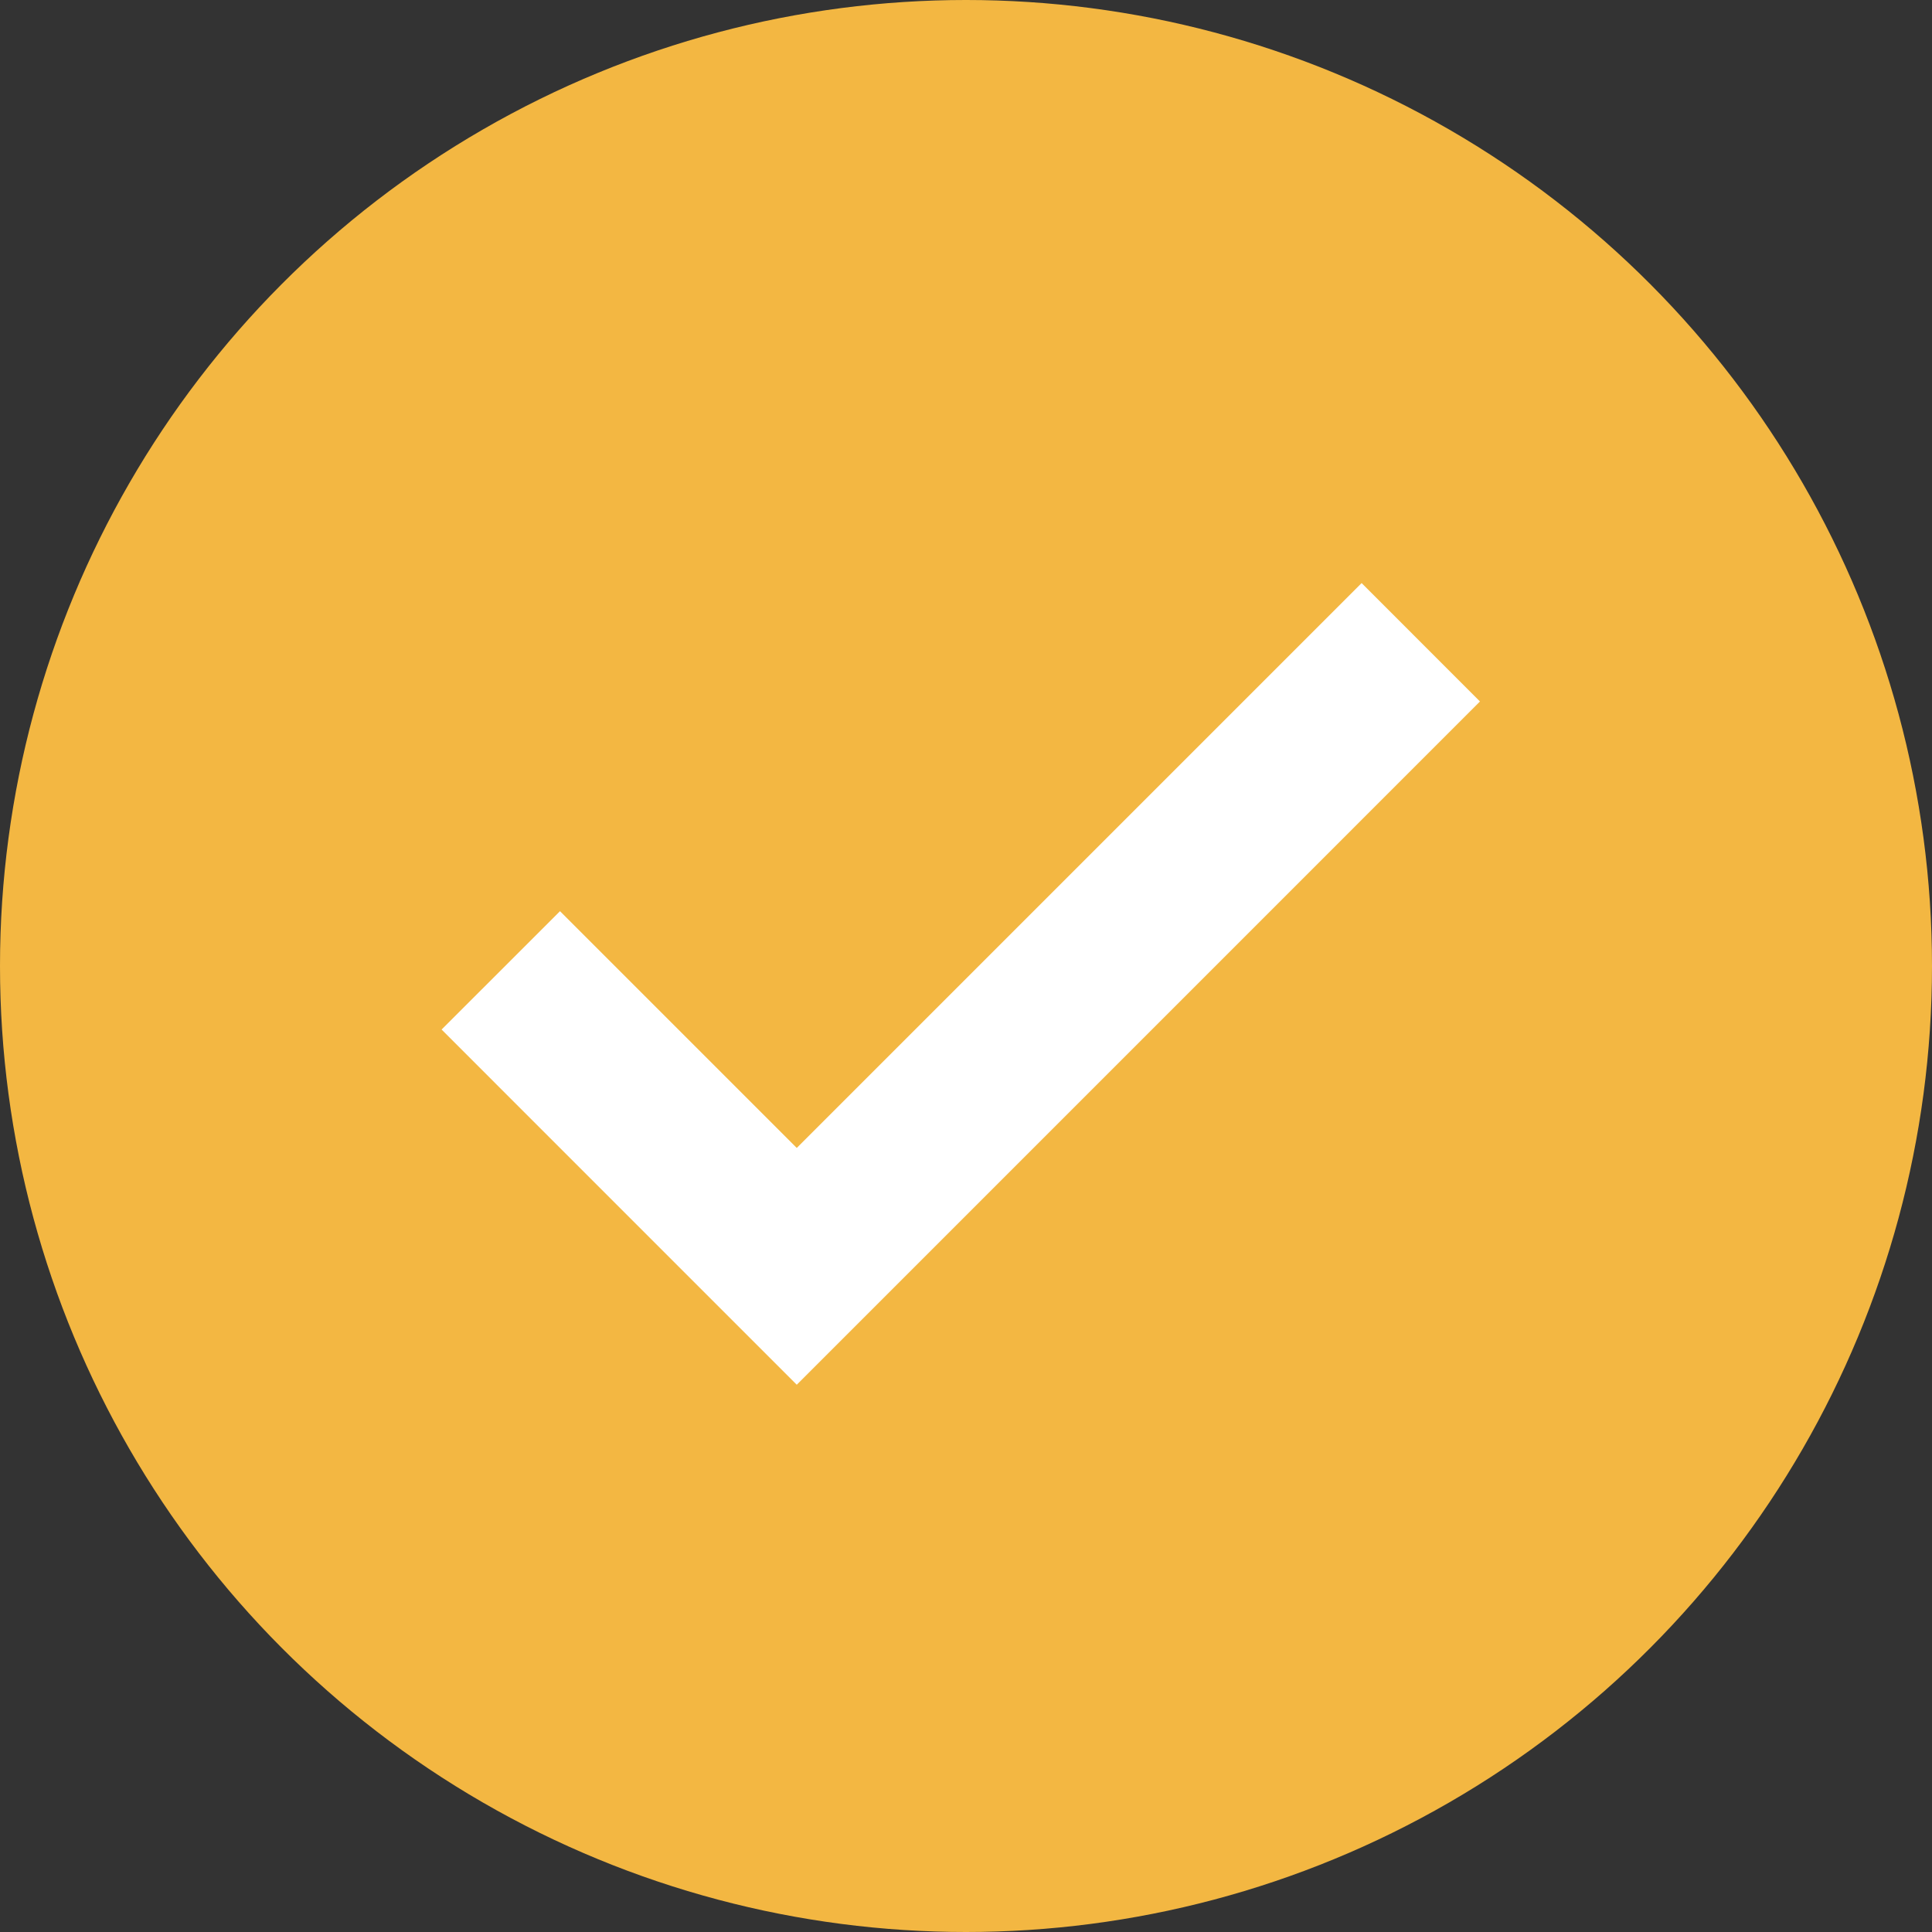 <svg width="35" height="35" viewBox="0 0 35 35" fill="none" xmlns="http://www.w3.org/2000/svg">
<rect x="0" y="0" width="35" height="35" fill="#333333" stroke="none"/>
<circle cx="17.5" cy="17.5" r="17.5" fill="#F3B742"/>
<path fill-rule="evenodd" clip-rule="evenodd" d="M26.811 12.708L24.667 10.563L14.434 20.796L10.145 16.507L8 18.651L12.289 22.941L12.289 22.941L14.434 25.086L14.434 25.086L14.434 25.086L16.579 22.941L16.579 22.941L26.811 12.708Z" fill="white"/>
</svg>
